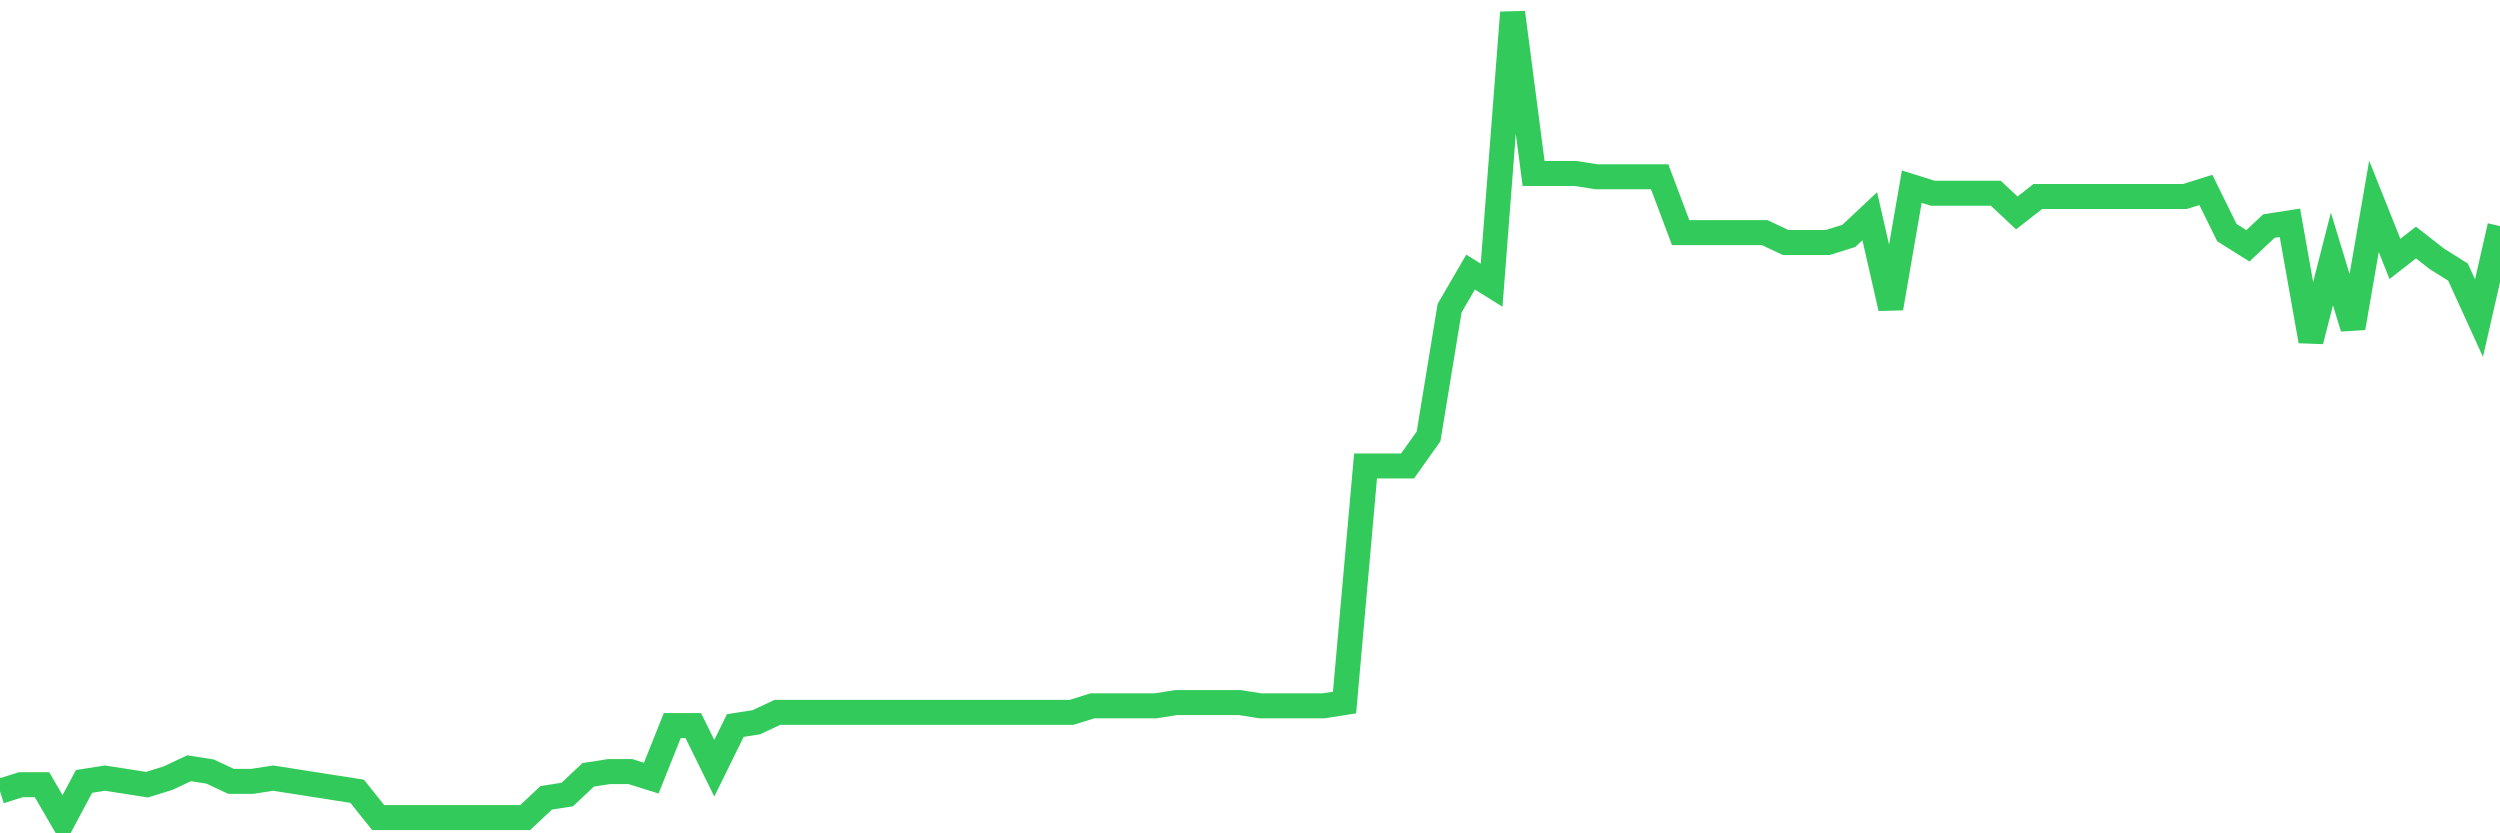 <svg
  xmlns="http://www.w3.org/2000/svg"
  xmlns:xlink="http://www.w3.org/1999/xlink"
  width="120"
  height="40"
  viewBox="0 0 120 40"
  preserveAspectRatio="none"
>
  <polyline
    points="0,37.98 1.008,37.665 2.017,37.665 3.025,39.4 4.034,37.507 5.042,37.35 6.05,37.507 7.059,37.665 8.067,37.35 9.076,36.876 10.084,37.034 11.092,37.507 12.101,37.507 13.109,37.35 14.118,37.507 15.126,37.665 16.134,37.823 17.143,37.98 18.151,39.242 19.16,39.242 20.168,39.242 21.176,39.242 22.185,39.242 23.193,39.242 24.202,39.242 25.21,39.242 26.218,38.296 27.227,38.138 28.235,37.192 29.244,37.034 30.252,37.034 31.261,37.35 32.269,34.826 33.277,34.826 34.286,36.876 35.294,34.826 36.303,34.668 37.311,34.195 38.319,34.195 39.328,34.195 40.336,34.195 41.345,34.195 42.353,34.195 43.361,34.195 44.37,34.195 45.378,34.195 46.387,34.195 47.395,34.195 48.403,34.195 49.412,34.195 50.42,34.195 51.429,34.195 52.437,33.88 53.445,33.88 54.454,33.88 55.462,33.88 56.471,33.722 57.479,33.722 58.487,33.722 59.496,33.722 60.504,33.88 61.513,33.88 62.521,33.88 63.529,33.88 64.538,33.722 65.546,22.366 66.555,22.366 67.563,22.366 68.571,20.946 69.58,14.795 70.588,13.06 71.597,13.691 72.605,0.6 73.613,8.328 74.622,8.328 75.63,8.328 76.639,8.486 77.647,8.486 78.655,8.486 79.664,8.486 80.672,11.167 81.681,11.167 82.689,11.167 83.697,11.167 84.706,11.167 85.714,11.641 86.723,11.641 87.731,11.641 88.739,11.325 89.748,10.379 90.756,14.795 91.765,8.959 92.773,9.275 93.782,9.275 94.79,9.275 95.798,9.275 96.807,10.221 97.815,9.433 98.824,9.433 99.832,9.433 100.84,9.433 101.849,9.433 102.857,9.433 103.866,9.433 104.874,9.433 105.882,9.117 106.891,11.167 107.899,11.798 108.908,10.852 109.916,10.694 110.924,16.372 111.933,12.429 112.941,15.741 113.95,9.906 114.958,12.429 115.966,11.641 116.975,12.429 117.983,13.06 118.992,15.268 120,10.852"
    fill="none"
    stroke="#32ca5b"
    stroke-width="1.2"
  >
  </polyline>
</svg>
